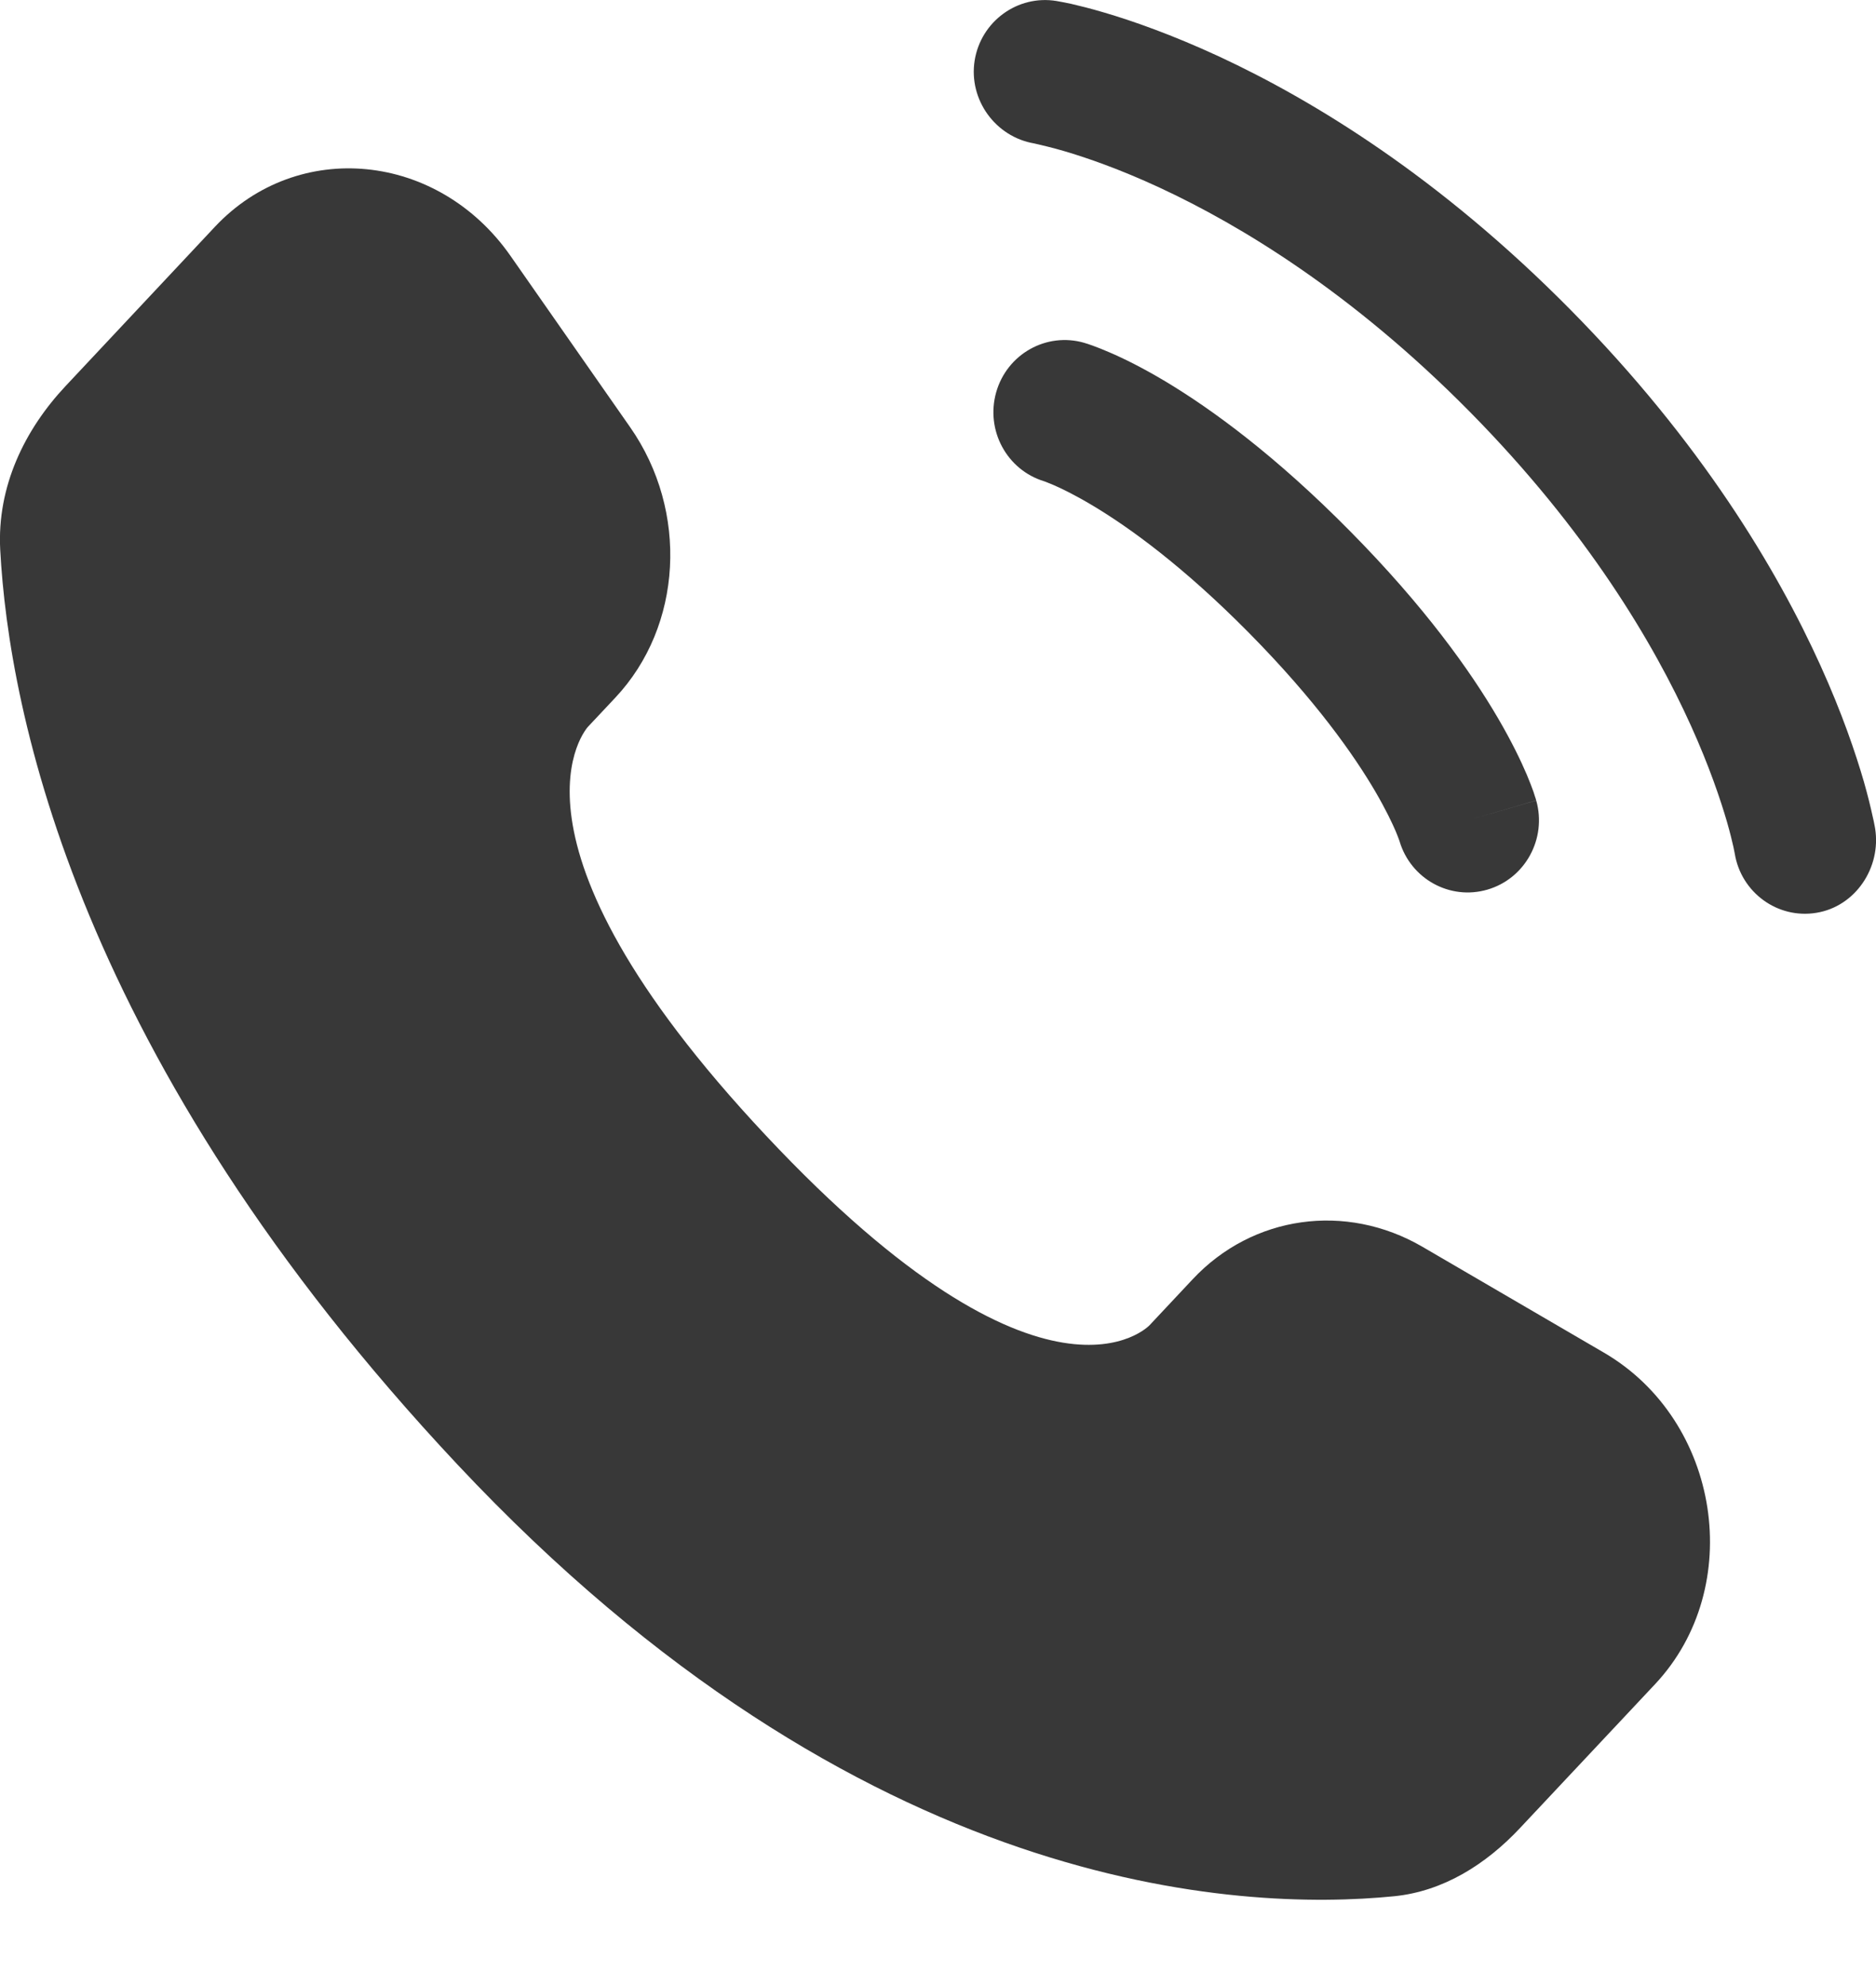 <?xml version="1.0" encoding="UTF-8"?> <svg xmlns="http://www.w3.org/2000/svg" width="17" height="18" viewBox="0 0 17 18" fill="none"><path d="M10.809 11.593L10.417 12.011C10.417 12.011 9.485 13.005 6.941 10.292C4.397 7.58 5.329 6.586 5.329 6.586L5.576 6.323C6.185 5.675 6.242 4.634 5.711 3.873L4.626 2.319C3.969 1.378 2.7 1.254 1.947 2.056L0.596 3.497C0.222 3.895 -0.028 4.411 0.002 4.983C0.08 6.447 0.698 9.598 4.145 13.273C7.801 17.171 11.232 17.326 12.635 17.186C13.078 17.141 13.464 16.899 13.775 16.567L14.998 15.264C15.823 14.384 15.591 12.875 14.534 12.259L12.89 11.3C12.196 10.896 11.351 11.015 10.809 11.593Z" fill="#383838"></path><path d="M8.832 0.549C8.889 0.193 9.222 -0.049 9.574 0.009C9.596 0.013 9.666 0.026 9.703 0.034C9.776 0.051 9.879 0.076 10.007 0.114C10.262 0.189 10.619 0.314 11.047 0.512C11.905 0.911 13.046 1.607 14.231 2.807C15.415 4.006 16.103 5.162 16.496 6.03C16.693 6.464 16.815 6.826 16.89 7.084C16.927 7.214 16.952 7.318 16.968 7.392C16.977 7.429 16.983 7.459 16.987 7.481L16.992 7.508C17.049 7.865 16.812 8.216 16.46 8.273C16.109 8.331 15.778 8.09 15.72 7.736C15.718 7.726 15.713 7.7 15.708 7.676C15.697 7.628 15.679 7.551 15.65 7.45C15.591 7.248 15.49 6.946 15.322 6.575C14.987 5.834 14.383 4.81 13.318 3.731C12.252 2.652 11.241 2.041 10.509 1.701C10.143 1.531 9.845 1.429 9.645 1.37C9.545 1.34 9.42 1.311 9.372 1.3C9.022 1.241 8.776 0.905 8.832 0.549Z" fill="#383838"></path><path fill-rule="evenodd" clip-rule="evenodd" d="M9.027 3.556C9.125 3.209 9.482 3.008 9.825 3.107L9.648 3.736C9.825 3.107 9.825 3.107 9.825 3.107L9.826 3.108L9.828 3.108L9.831 3.109L9.837 3.111L9.854 3.116C9.867 3.121 9.884 3.126 9.903 3.133C9.941 3.147 9.993 3.167 10.055 3.194C10.181 3.248 10.352 3.332 10.563 3.458C10.984 3.711 11.559 4.13 12.235 4.815C12.911 5.499 13.325 6.082 13.574 6.508C13.699 6.722 13.782 6.895 13.836 7.022C13.863 7.086 13.882 7.137 13.896 7.176C13.903 7.196 13.908 7.212 13.912 7.226L13.918 7.243L13.919 7.25L13.92 7.253L13.921 7.254C13.921 7.254 13.921 7.255 13.3 7.435L13.921 7.255C14.019 7.602 13.82 7.964 13.478 8.063C13.138 8.162 12.783 7.965 12.682 7.623L12.679 7.614C12.674 7.601 12.665 7.575 12.649 7.537C12.617 7.462 12.559 7.339 12.463 7.174C12.271 6.846 11.924 6.35 11.322 5.74C10.719 5.129 10.229 4.778 9.905 4.584C9.743 4.487 9.621 4.428 9.547 4.396C9.509 4.38 9.484 4.37 9.471 4.365L9.462 4.362C9.124 4.259 8.93 3.901 9.027 3.556Z" fill="#383838"></path></svg> 
